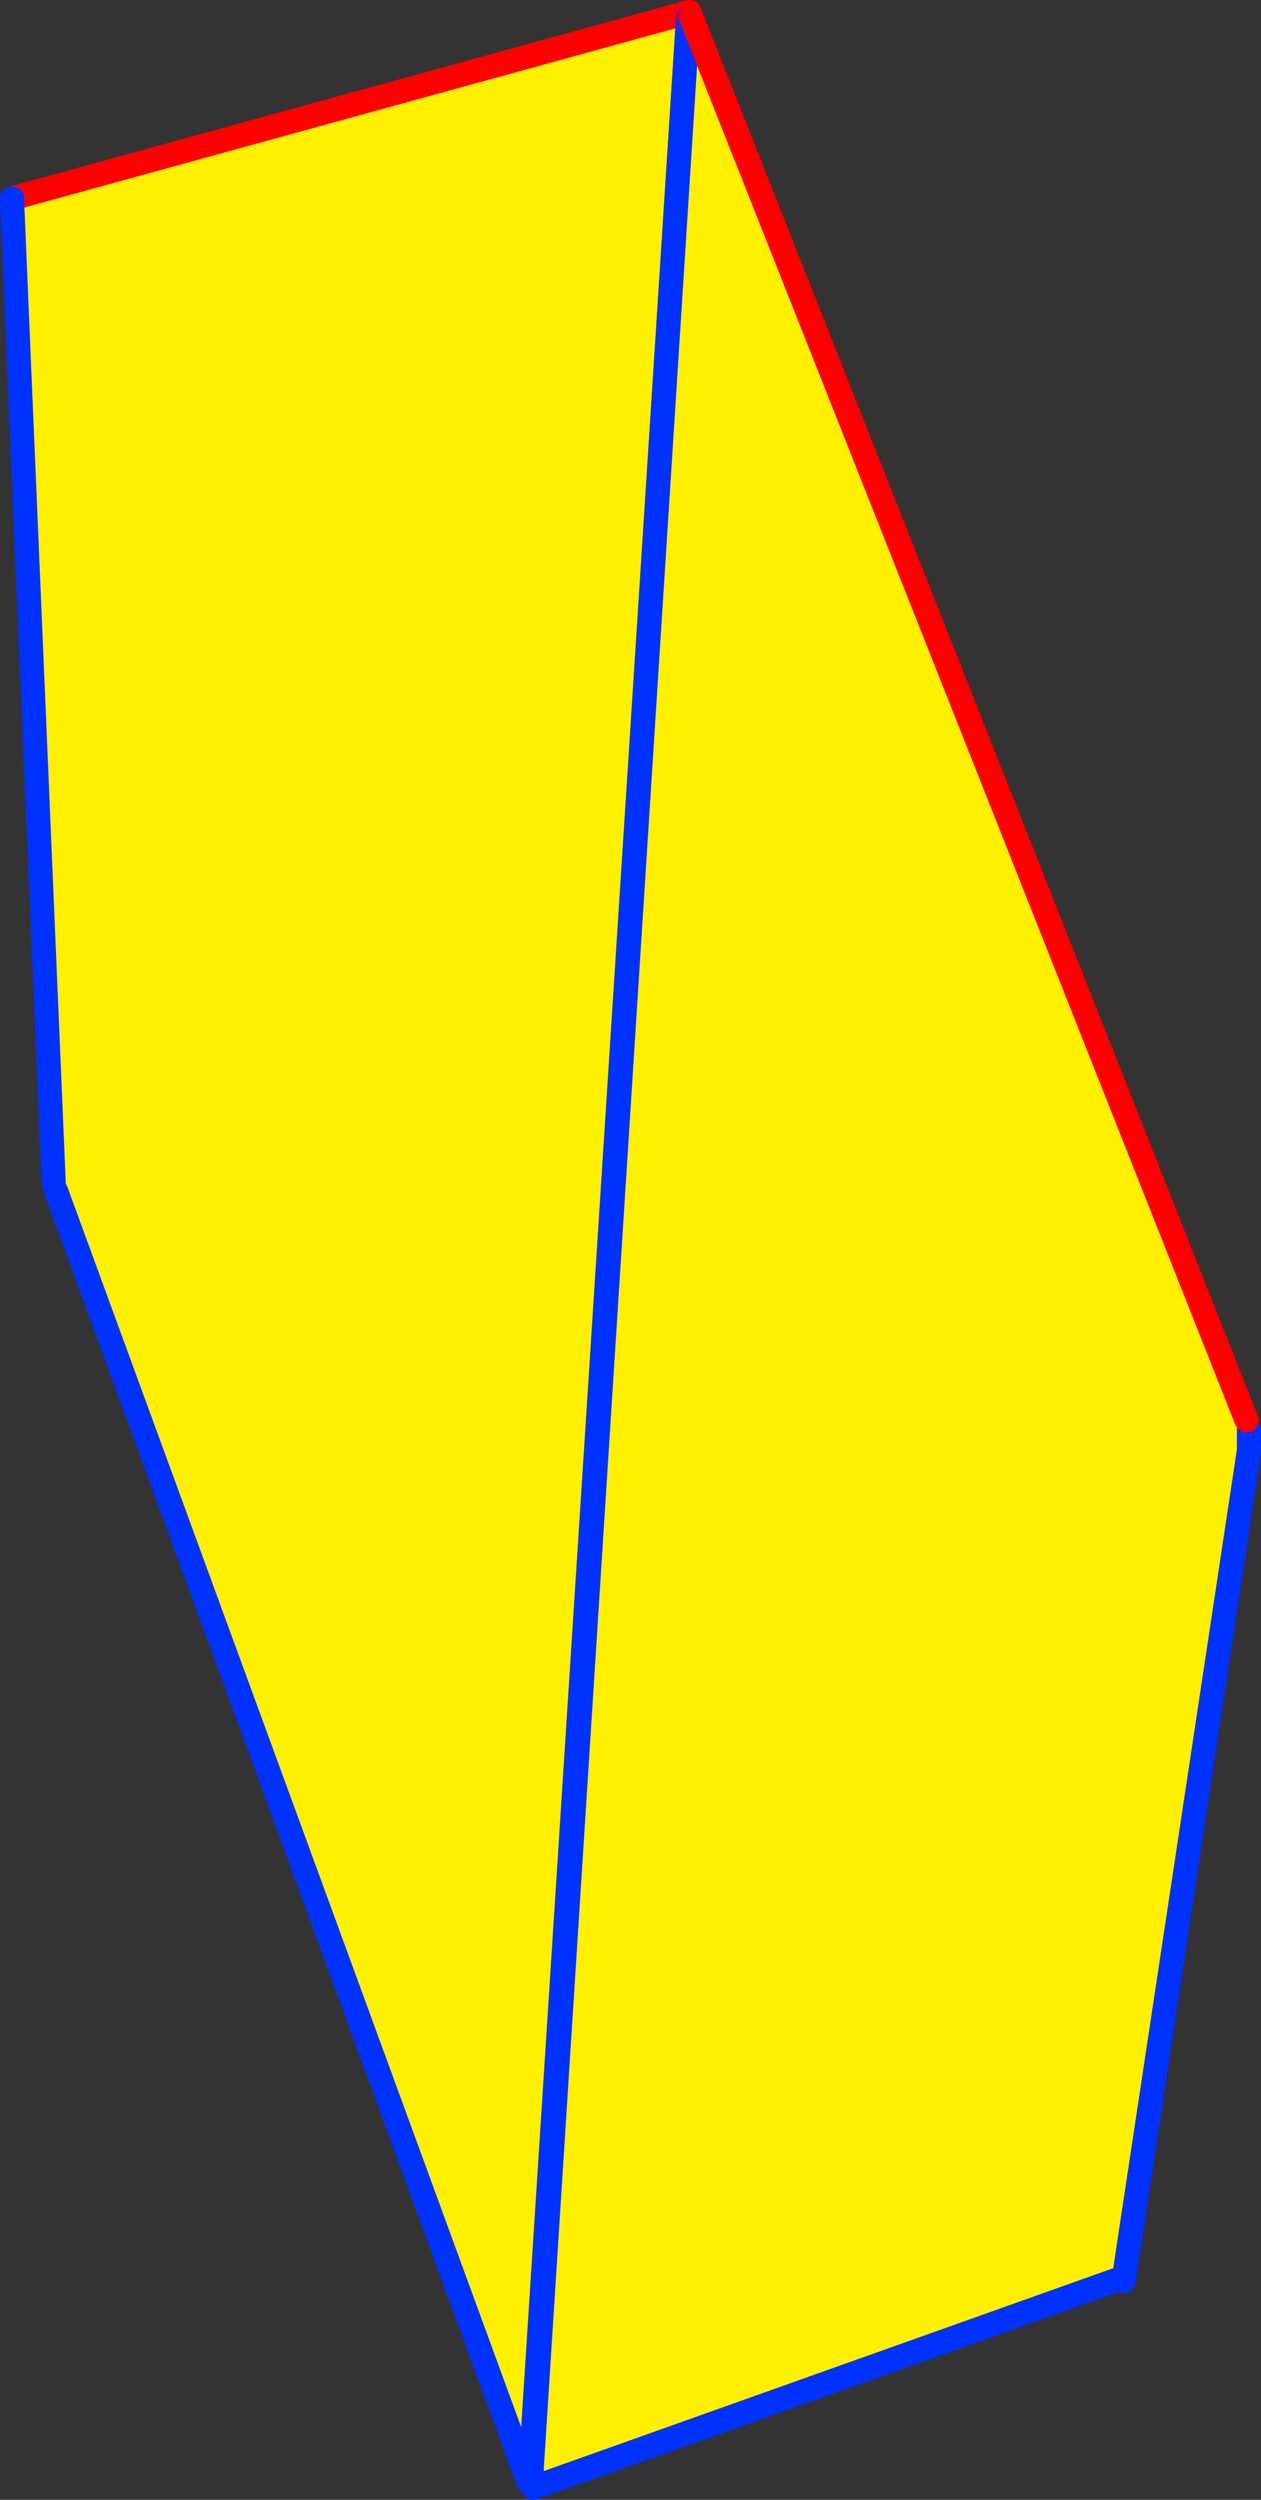 <?xml version="1.0" encoding="UTF-8" standalone="no"?>
<svg xmlns:xlink="http://www.w3.org/1999/xlink" height="207.25px" width="104.55px" xmlns="http://www.w3.org/2000/svg">
  <rect width="100%" height="100%" fill="#333333" stroke="none"/>
  <g transform="matrix(1.0, 0.0, 0.0, 1.0, -316.8, -122.95)">
    <path d="M373.45 124.05 L373.95 123.95 420.15 240.7 420.35 241.55 420.35 243.2 409.95 312.05 409.25 312.0 361.25 329.1 361.0 328.6 360.85 328.35 360.75 328.25 360.55 328.15 360.55 328.55 321.45 221.7 321.25 221.0 317.8 139.6 317.8 139.4 373.4 124.1 373.8 125.2 374.1 126.7 374.15 125.8 374.0 125.15 373.9 125.2 373.65 124.65 373.45 124.05 M360.75 328.25 L373.8 125.2 360.75 328.25" fill="#fff000" fill-rule="evenodd" stroke="none"/>
    <path d="M360.8 328.6 L360.75 328.65 360.6 328.7 360.55 328.75 360.55 328.6 360.55 328.55 360.55 328.15 360.75 328.25 360.85 328.35 361.0 328.6 360.8 328.6 360.85 328.35 360.8 328.6 M373.8 125.2 L373.9 125.2 374.0 125.15 374.15 125.8 374.1 126.7 373.8 125.2 M360.75 328.25 L360.75 328.65 360.75 328.25" fill="#ffffff" fill-rule="evenodd" stroke="none"/>
    <path d="M373.4 124.1 L373.45 124.05 373.95 123.95 420.15 240.7 M317.8 139.4 L373.4 124.1" fill="none" stroke="#ff0000" stroke-linecap="round" stroke-linejoin="round" stroke-width="2.0"/>
    <path d="M420.35 241.55 L420.35 243.2 409.95 312.05 M409.25 312.0 L361.25 329.1 361.0 329.2 360.8 328.6 360.85 328.35 M360.75 328.65 L360.6 328.7 M360.55 328.55 L321.45 221.7 M321.25 221.0 L317.8 139.6 317.8 139.4 M373.8 125.2 L360.75 328.25 360.75 328.65" fill="none" stroke="#0032ff" stroke-linecap="round" stroke-linejoin="round" stroke-width="2.0"/>
    <path d="M373.8 125.2 L374.1 126.7 374.15 125.8 374.0 125.15 373.8 125.2 373.9 124.4 374.05 124.3 420.15 240.7 420.35 241.55 420.35 243.2 409.95 312.05 409.25 312.0 361.25 329.1 361.0 328.6 360.9 327.35 373.8 125.2" fill="#fff000" fill-rule="evenodd" stroke="none"/>
    <path d="M373.8 125.2 L374.0 125.15 374.15 125.8 374.1 126.7 373.8 125.2 M360.8 328.6 L360.55 328.75 360.55 328.6 360.55 328.55 360.65 328.25 360.55 328.55 360.55 328.15 360.65 328.25 360.85 328.35 361.0 328.6 360.8 328.6 360.85 328.35 360.8 328.6" fill="#ffffff" fill-rule="evenodd" stroke="none"/>
    <path d="M373.8 125.2 L360.9 327.35 360.85 328.35 360.8 328.6 361.0 329.2 361.25 329.1 409.25 312.0 M409.95 312.05 L420.35 243.2 420.35 241.55 M373.9 124.4 L373.8 125.2 M360.65 328.25 L360.55 328.55 M360.65 328.25 L360.9 327.35" fill="none" stroke="#0032ff" stroke-linecap="round" stroke-linejoin="round" stroke-width="2.0"/>
    <path d="M420.15 240.7 L374.05 124.3" fill="none" stroke="#ff0000" stroke-linecap="round" stroke-linejoin="round" stroke-width="2.0"/>
  </g>
</svg>
